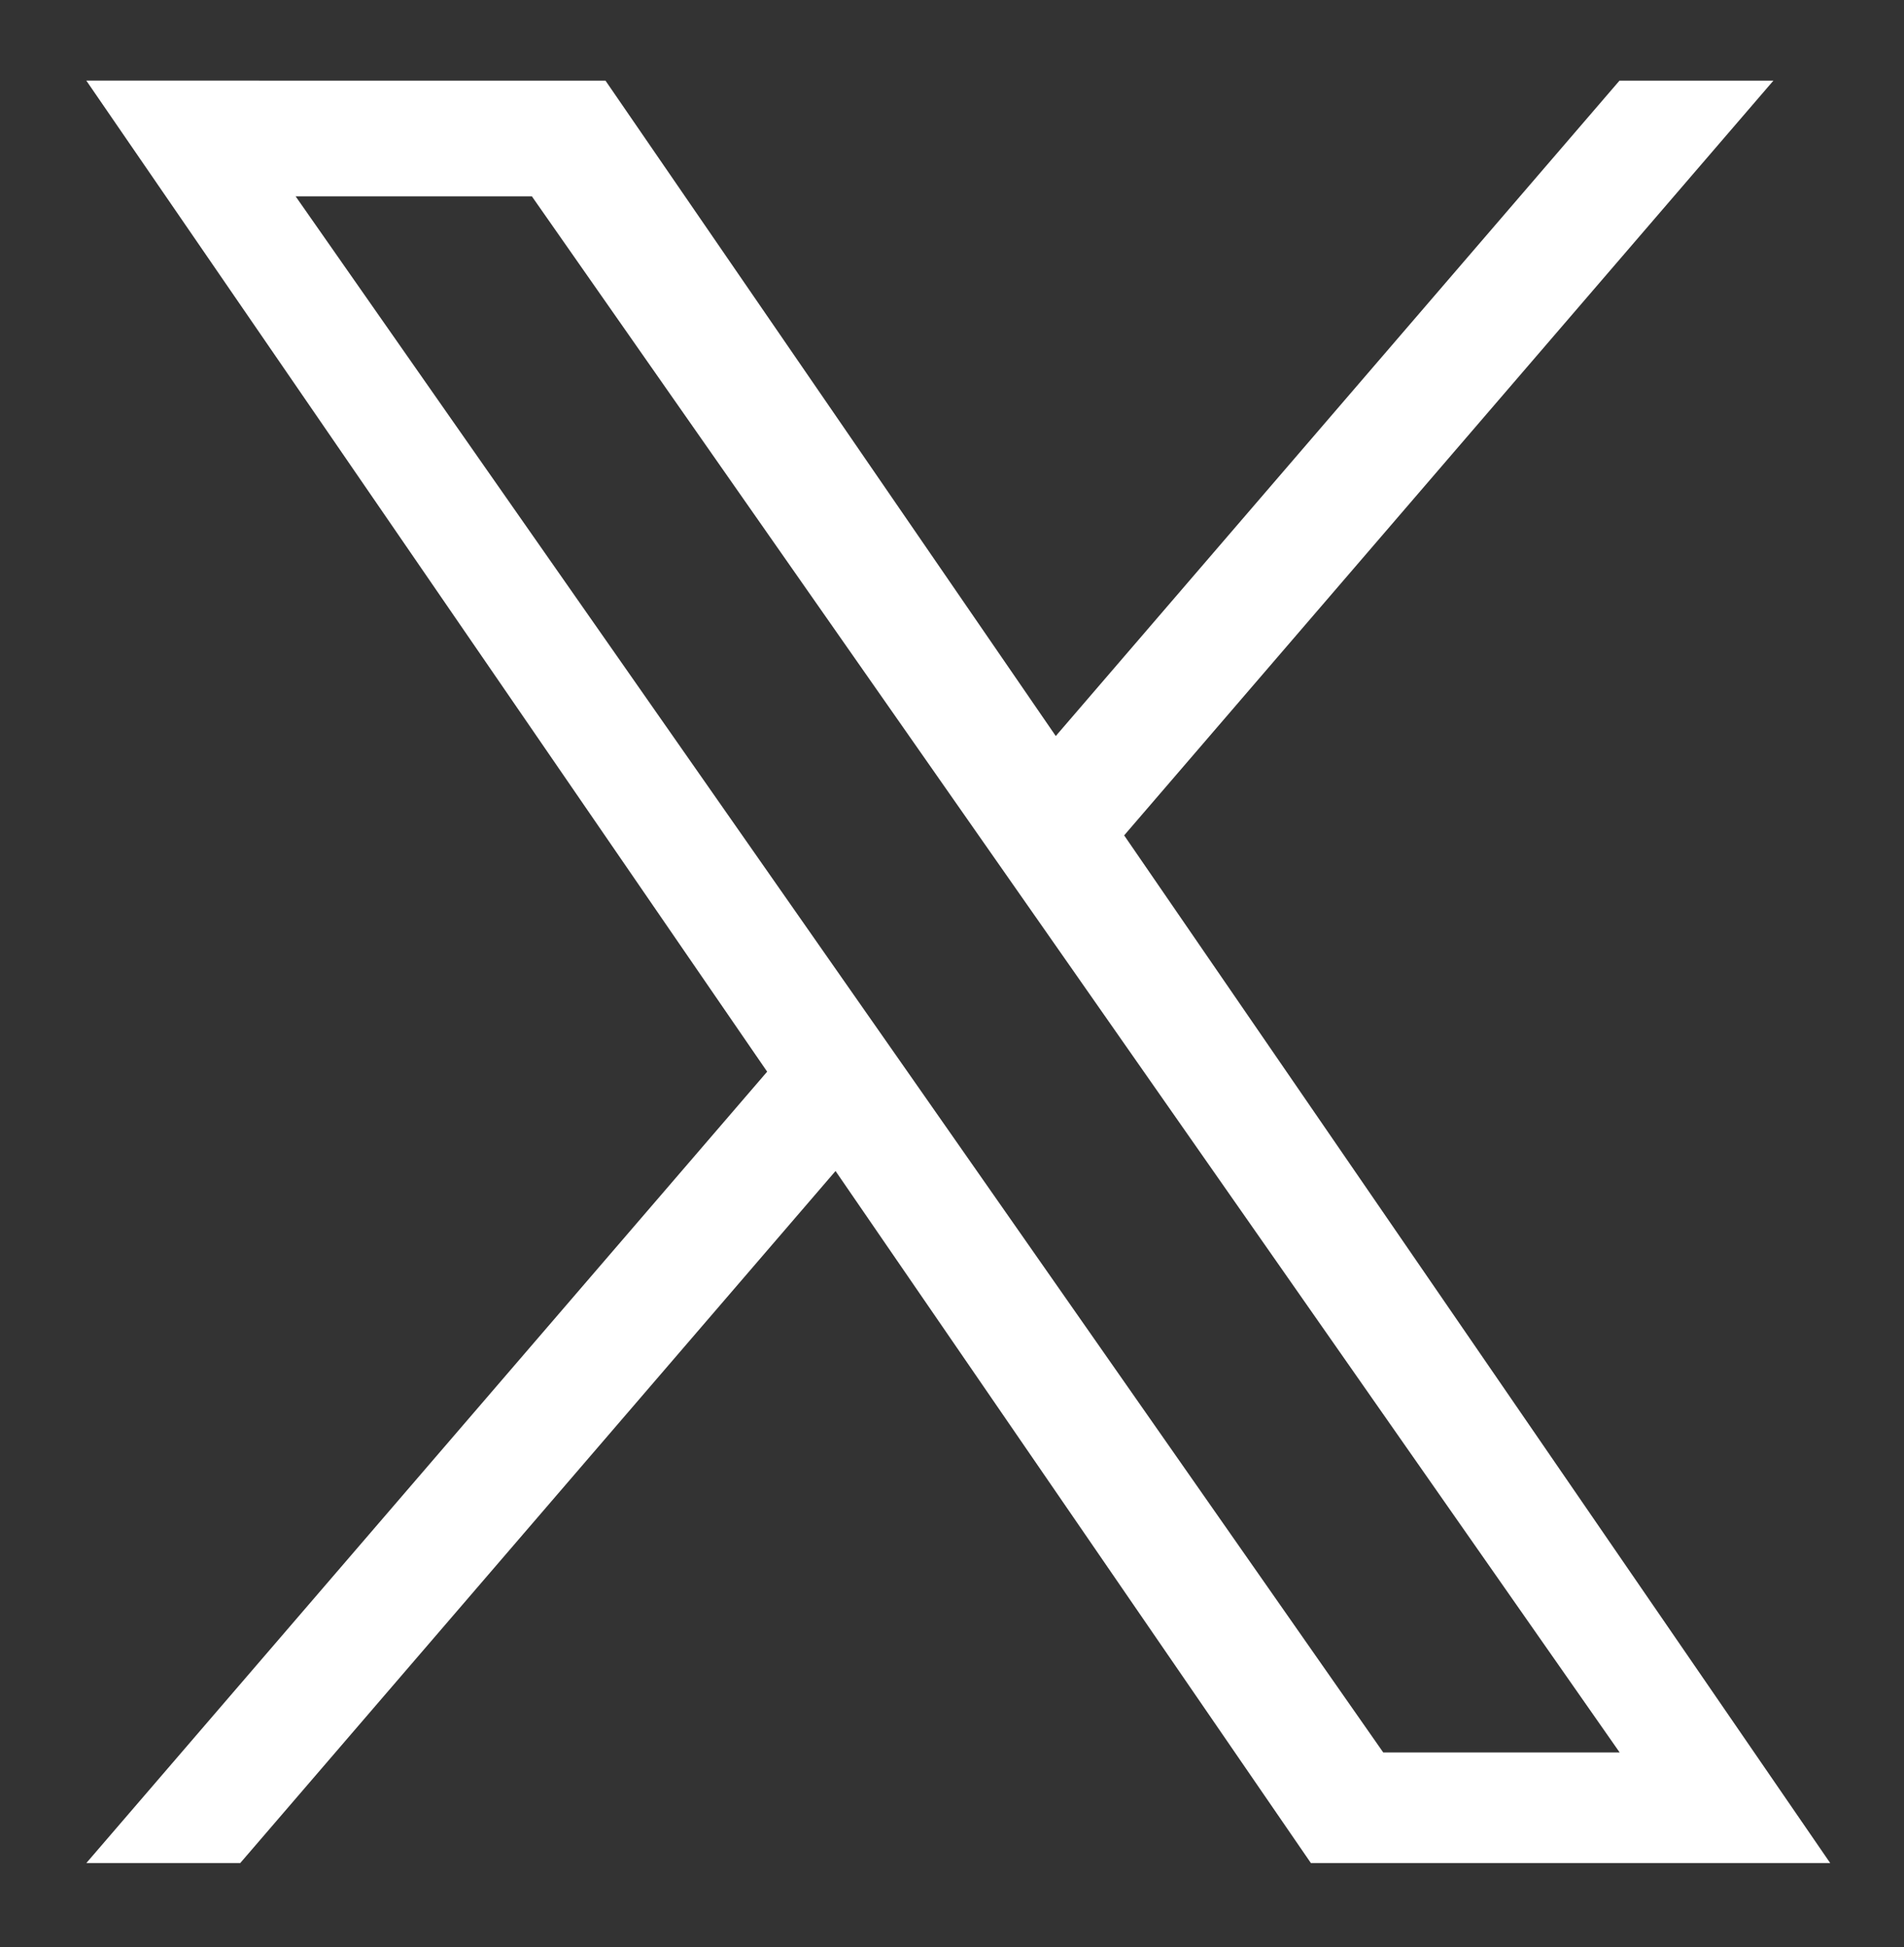 <?xml version="1.0" encoding="utf-8"?>
<!-- Generator: Adobe Illustrator 27.1.1, SVG Export Plug-In . SVG Version: 6.00 Build 0)  -->
<svg version="1.1" id="Layer_1" xmlns="http://www.w3.org/2000/svg" xmlns:xlink="http://www.w3.org/1999/xlink" x="0px" y="0px"
	 viewBox="0 0 1200 1227" style="enable-background:new 0 0 1200 1227;" xml:space="preserve">
<rect x="0" y="0" width="1200" height="1227" fill="#333333" stroke="none"/>
<style type="text/css">
	.st0{fill:#FFFFFF;}
</style>
<g>
	<path class="st0" d="M708.5,526.4l409.2-475.6h-97l-355.3,413l-283.8-413H54.4l429.1,624.5L54.4,1174h97l375.2-436.1L826.2,1174
		h327.3L708.5,526.4L708.5,526.4z M575.7,680.7l-43.5-62.2L186.3,123.7h148.9l279.2,399.3l43.5,62.2l362.9,519.1H871.8L575.7,680.7
		L575.7,680.7z"/>
</g>
</svg>
